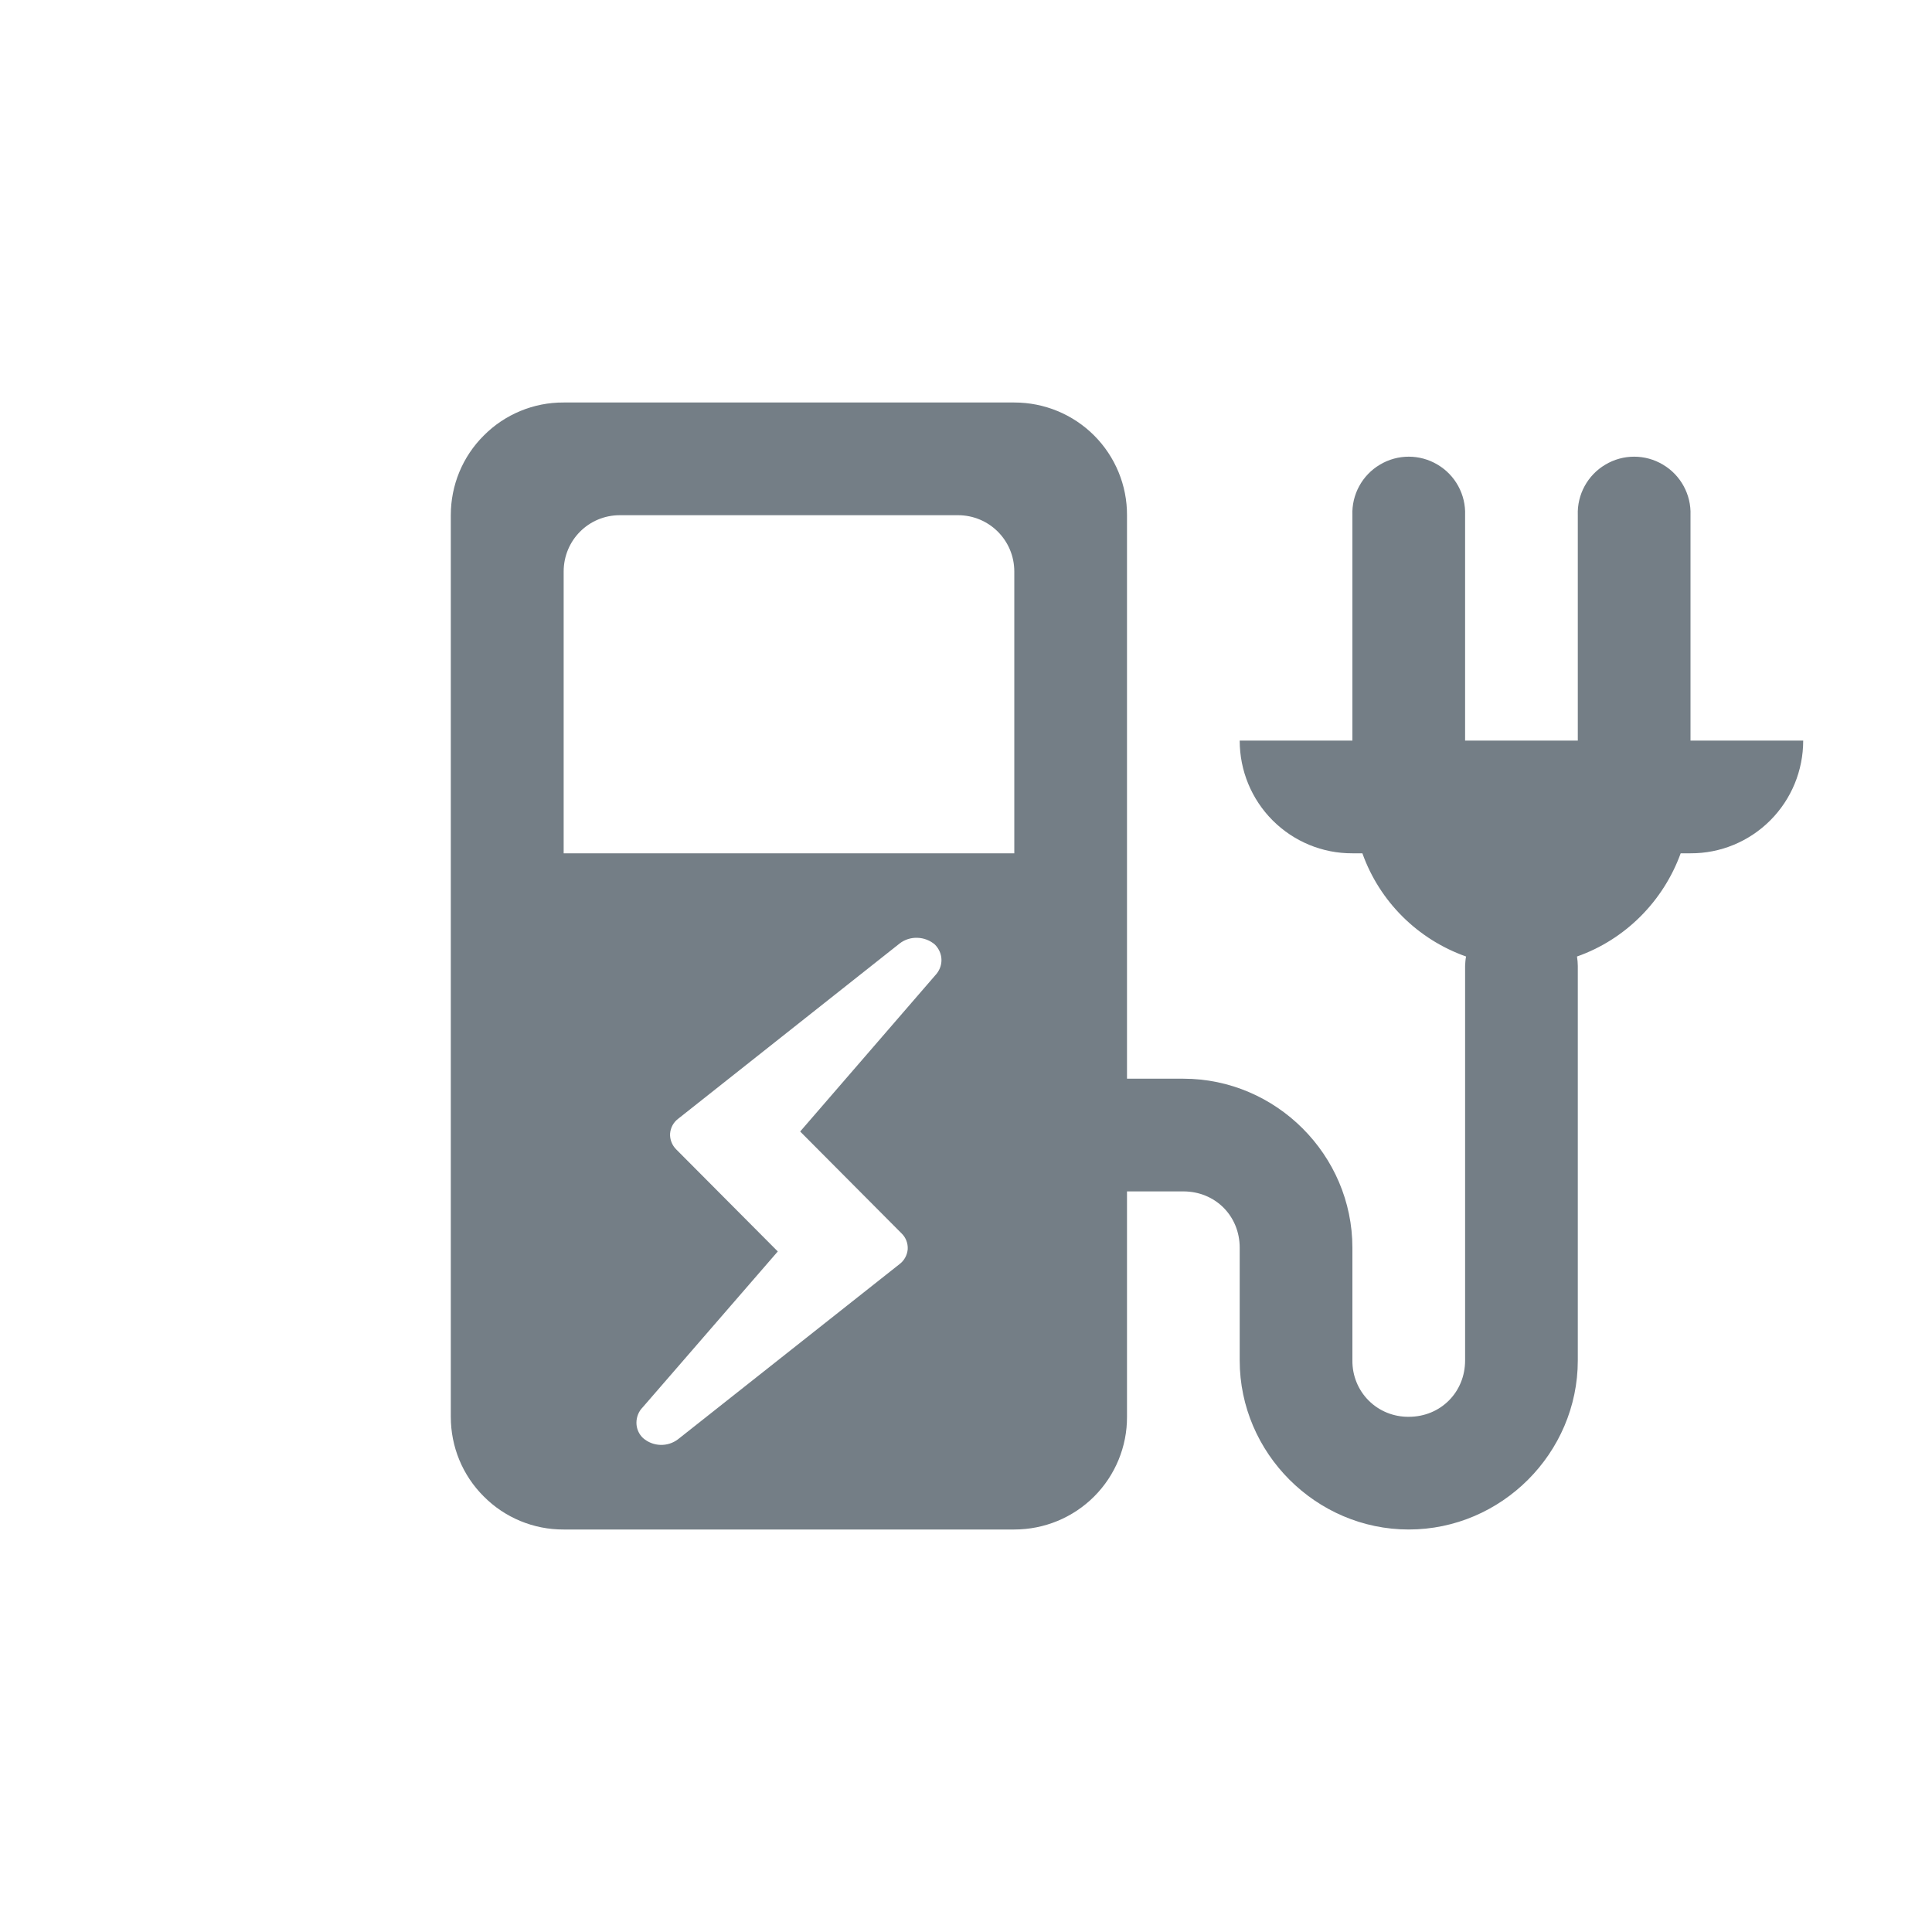 <?xml version="1.0" encoding="UTF-8"?>
<svg width="12px" height="12px" viewBox="0 0 12 12" version="1.1" xmlns="http://www.w3.org/2000/svg" xmlns:xlink="http://www.w3.org/1999/xlink">
    <title>car-charger-s</title>
    <g id="car-charger-s" stroke="none" fill="none" fill-rule="nonzero">
        <path d="M3.501,2.5 C3.315,2.499 3.136,2.573 3.005,2.705 C2.873,2.836 2.8,3.014 2.8,3.2 L2.8,8.8 C2.8,8.986 2.873,9.164 3.005,9.295 C3.136,9.427 3.315,9.501 3.501,9.5 L6.3,9.5 C6.486,9.5 6.664,9.427 6.796,9.295 C6.927,9.164 7.001,8.985 7,8.8 L7,7.4 L7.35,7.4 C7.548,7.4 7.7,7.552 7.7,7.75 L7.7,8.45 C7.7,9.025 8.174,9.5 8.75,9.5 C9.326,9.5 9.8,9.025 9.8,8.45 L9.8,6 C9.8,5.98 9.798,5.961 9.795,5.941 C10.094,5.836 10.331,5.598 10.439,5.3 L10.5,5.3 C10.686,5.301 10.864,5.227 10.995,5.096 C11.127,4.964 11.2,4.786 11.2,4.6 L10.5,4.6 L10.5,3.2 C10.505,3.072 10.439,2.951 10.329,2.886 C10.219,2.82 10.081,2.82 9.971,2.886 C9.861,2.951 9.795,3.072 9.8,3.2 L9.8,4.6 L9.1,4.6 L9.1,3.2 C9.105,3.072 9.039,2.951 8.929,2.886 C8.819,2.82 8.681,2.82 8.571,2.886 C8.461,2.951 8.395,3.072 8.4,3.2 L8.4,4.6 L7.7,4.6 C7.7,4.786 7.773,4.964 7.905,5.096 C8.036,5.227 8.214,5.301 8.4,5.3 L8.462,5.3 C8.569,5.6 8.806,5.835 9.106,5.941 C9.102,5.961 9.101,5.98 9.1,6 L9.1,8.45 C9.1,8.647 8.948,8.8 8.75,8.8 C8.657,8.801 8.567,8.765 8.501,8.699 C8.435,8.633 8.399,8.543 8.4,8.45 L8.4,7.75 C8.4,7.174 7.926,6.7 7.35,6.7 L7,6.7 L7,3.2 C7.001,3.015 6.927,2.836 6.796,2.705 C6.664,2.573 6.486,2.5 6.3,2.5 L3.501,2.5 Z M3.85,3.2 L5.95,3.2 C6.144,3.2 6.3,3.356 6.3,3.55 L6.3,5.3 L3.501,5.3 L3.501,3.55 C3.501,3.356 3.656,3.2 3.85,3.2 Z M5.699,5.825 C5.738,5.826 5.777,5.841 5.807,5.867 C5.861,5.922 5.861,6.004 5.808,6.059 L4.97,7.028 L5.6,7.661 C5.626,7.686 5.64,7.722 5.638,7.759 C5.635,7.795 5.617,7.829 5.588,7.851 L4.212,8.939 C4.147,8.989 4.056,8.986 3.994,8.932 C3.968,8.908 3.953,8.873 3.953,8.837 C3.953,8.801 3.967,8.766 3.992,8.741 L4.831,7.773 L4.2,7.139 C4.174,7.113 4.16,7.077 4.162,7.041 C4.165,7.004 4.183,6.971 4.212,6.949 L5.588,5.86 C5.619,5.836 5.659,5.823 5.699,5.825 L5.699,5.825 Z" id="Shape" fill="#747E86"></path>
    </g>
</svg>
